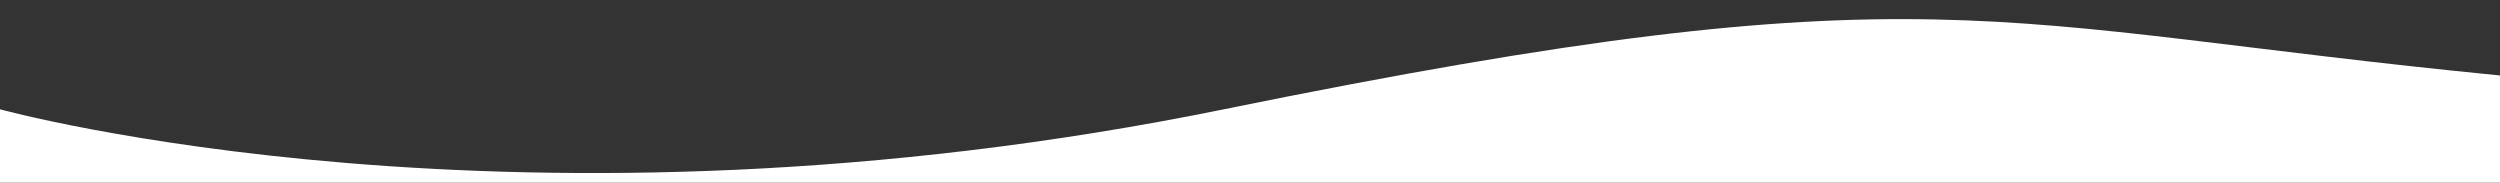 <?xml version="1.0" encoding="utf-8"?>
<!-- Generator: Adobe Illustrator 19.0.0, SVG Export Plug-In . SVG Version: 6.00 Build 0)  -->
<svg version="1.1" id="Layer_1" xmlns="http://www.w3.org/2000/svg" xmlns:xlink="http://www.w3.org/1999/xlink" x="0px" y="0px"
	 viewBox="270 280.5 1499 109.5" style="enable-background:new 270 280.5 1499 109.5;" xml:space="preserve">
<rect x="270" y="280.5" width="1499" height="109.5" fill="#333333" stroke="none"/>
<style type="text/css">
	.st0{fill:#FFFFFF;}
</style>
<path id="XMLID_42_" class="st0" d="M269.5,345.9c0,0,311.6,86.3,735,0s456.4-50.3,765-20.1V390h-1500"/>
</svg>
